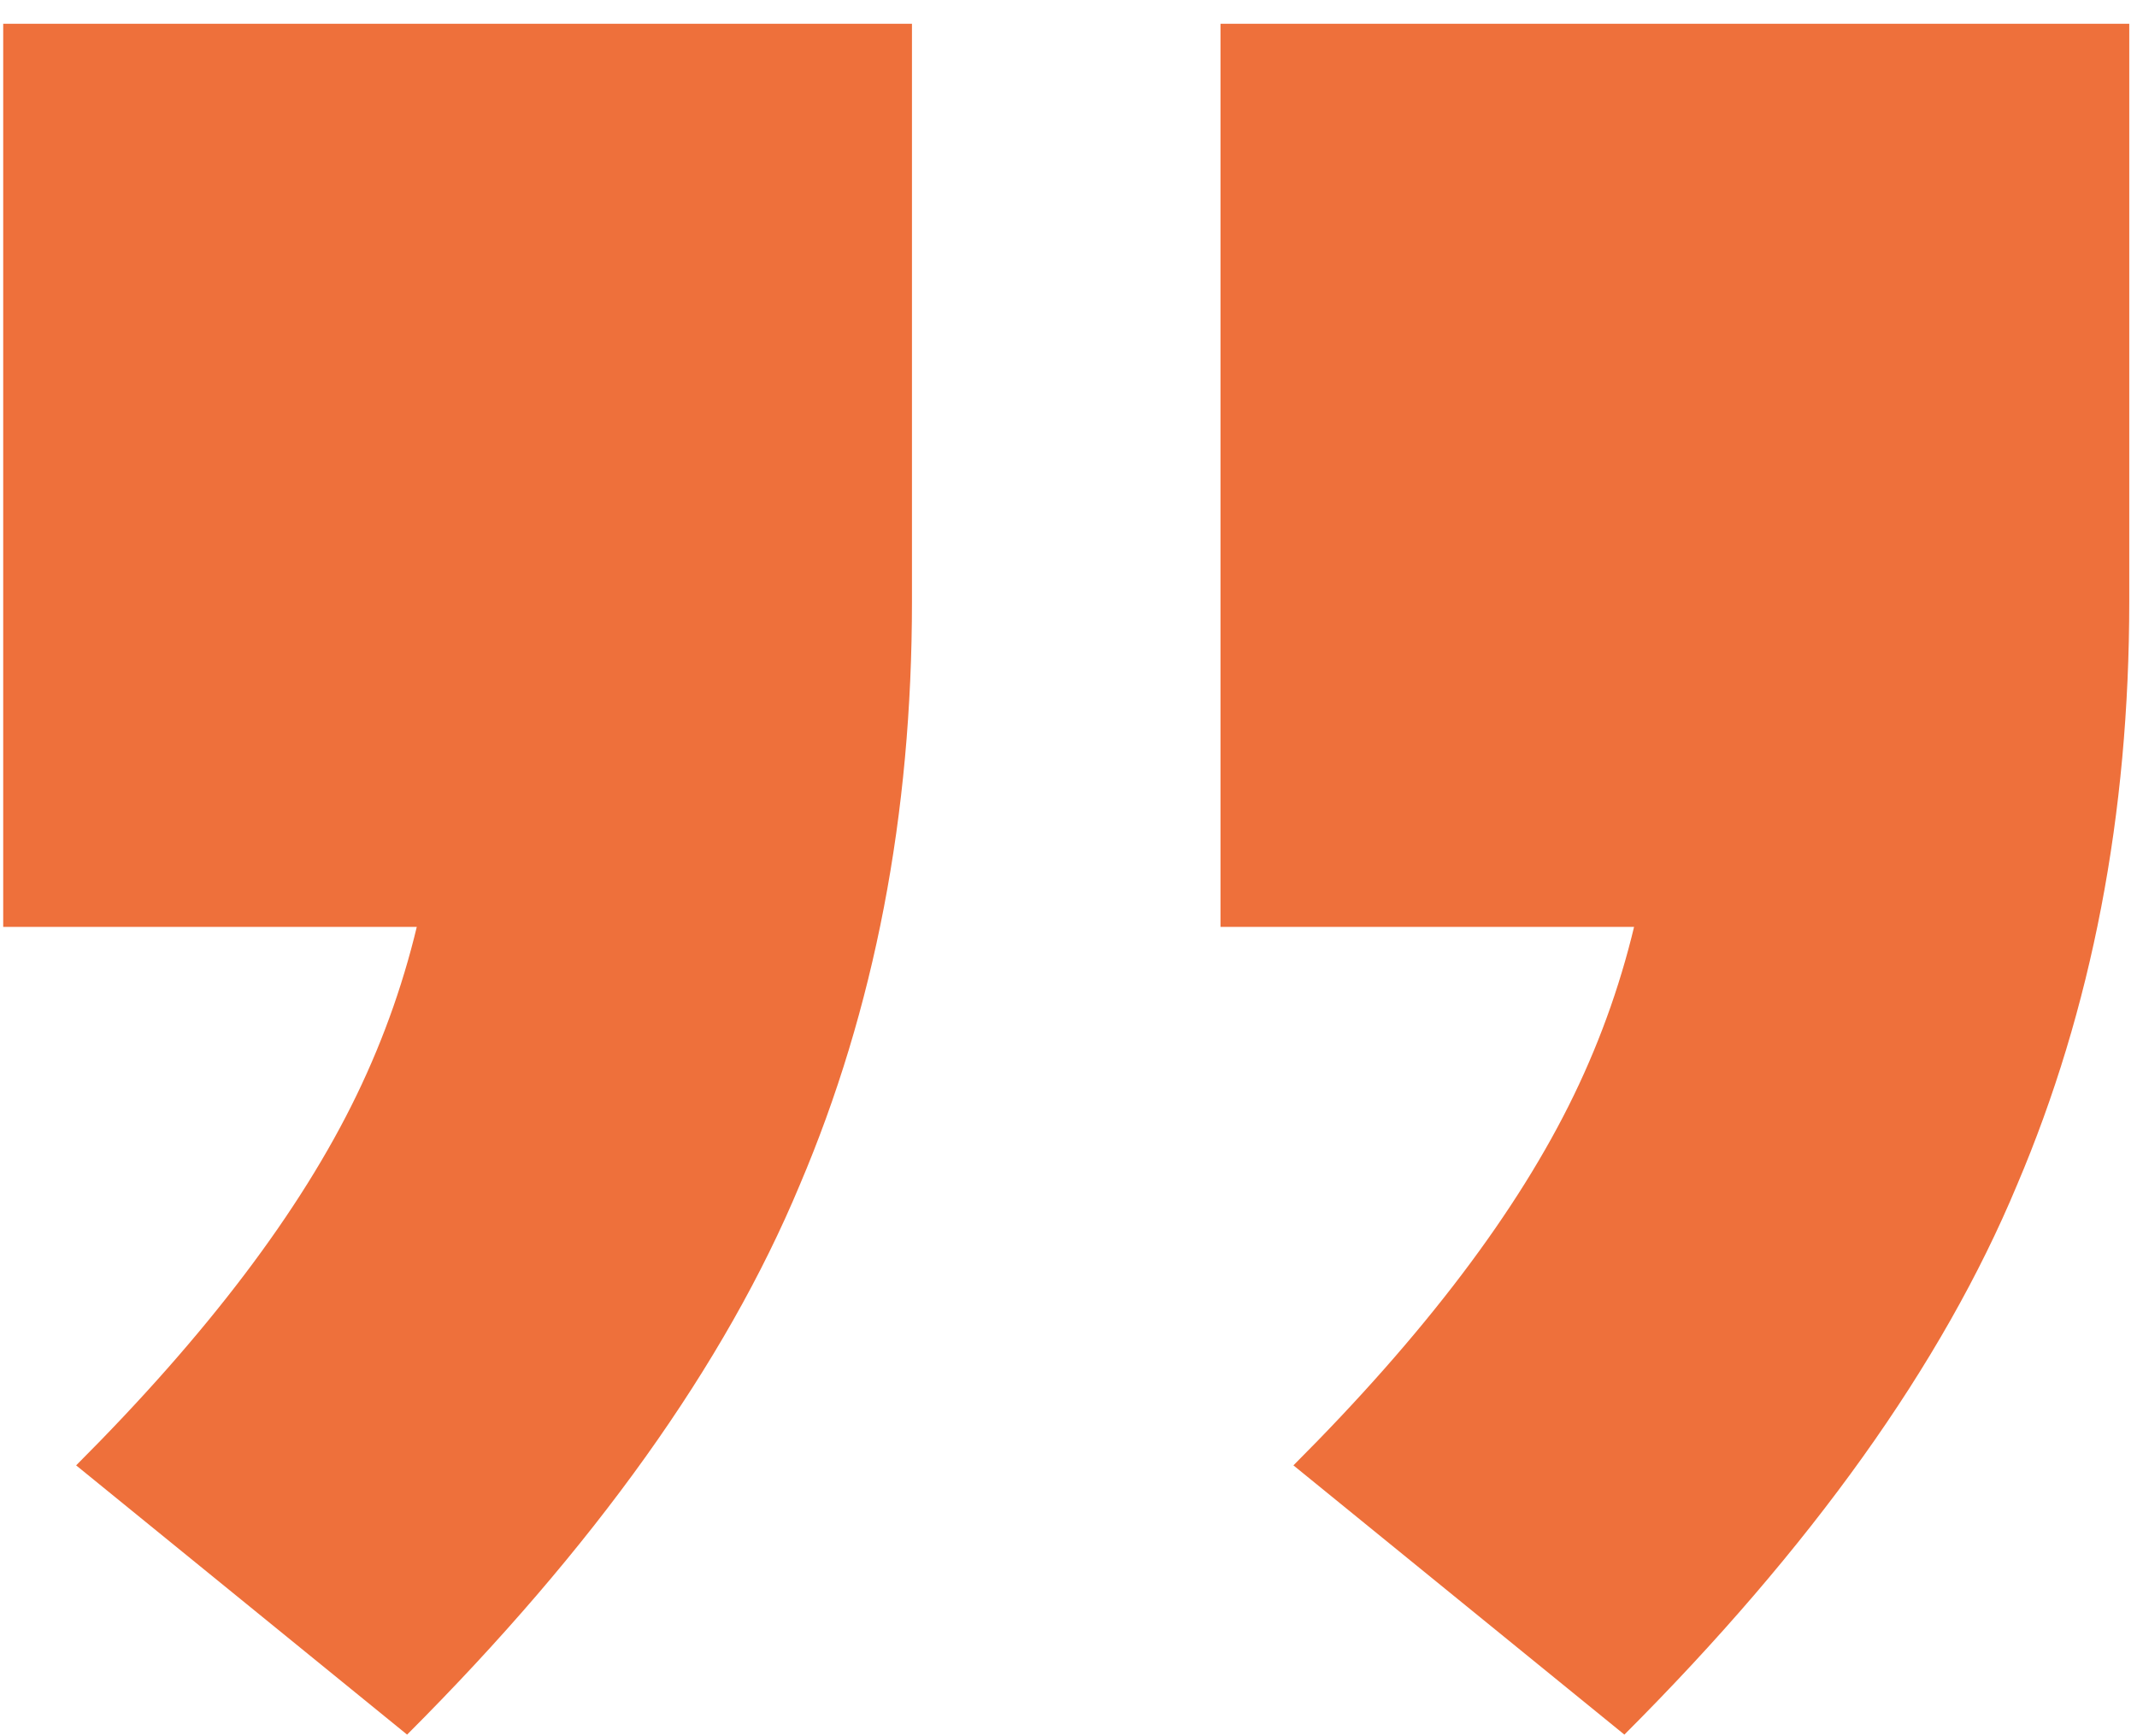 <svg width="16" height="13" viewBox="0 0 16 13" fill="none" xmlns="http://www.w3.org/2000/svg">
<path d="M15.942 0.178V4.504C15.942 6.1 15.662 7.556 15.102 8.872C14.542 10.216 13.562 11.588 12.162 12.988L9.684 10.972C10.664 9.992 11.364 9.068 11.784 8.2C12.204 7.332 12.414 6.394 12.414 5.386L13.884 6.94H9.138V0.178H15.942ZM6.828 0.178V4.504C6.828 6.1 6.548 7.556 5.988 8.872C5.428 10.216 4.448 11.588 3.048 12.988L0.57 10.972C1.55 9.992 2.25 9.068 2.67 8.2C3.09 7.332 3.3 6.394 3.3 5.386L4.77 6.94H0.024V0.178H6.828Z" fill="#EE703B"/>
</svg>
